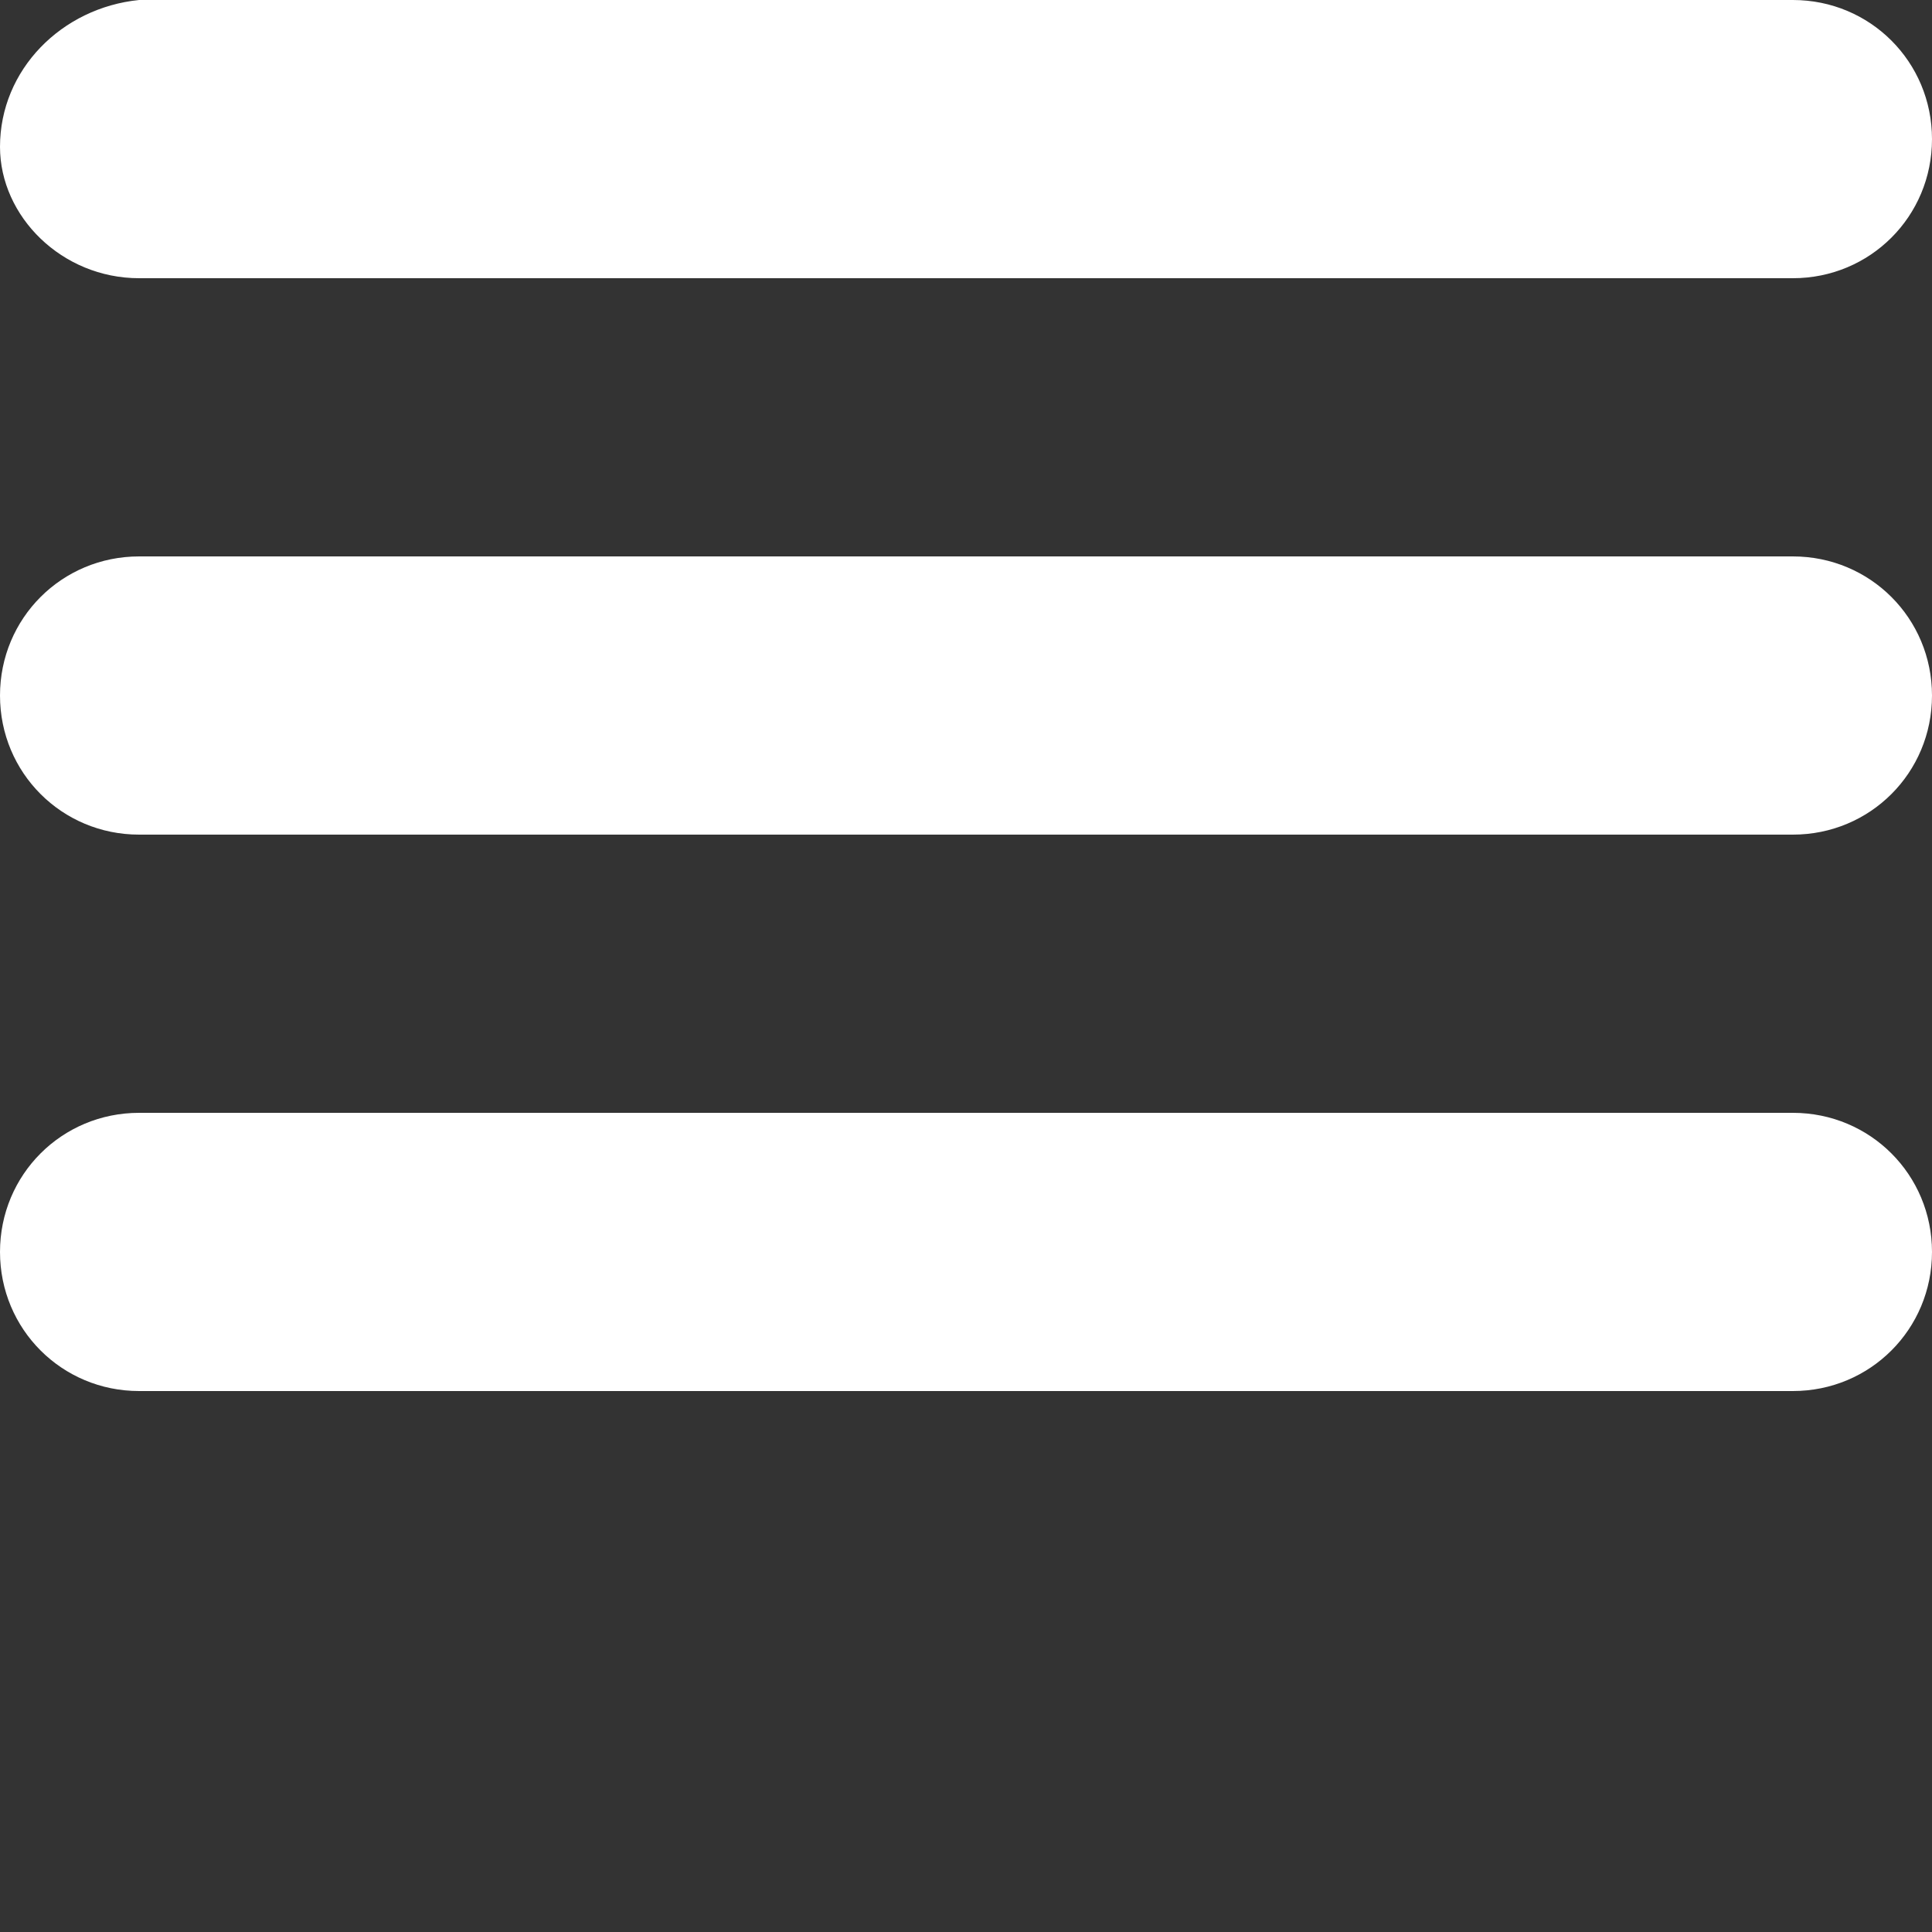 <svg xmlns="http://www.w3.org/2000/svg" width="44" height="44" viewBox="0 0 25 25">

    <rect x="0" y="0" width="25" height="25" fill="#333333" stroke="none"/>

    <g>
        <path fill="#ffffff" d="M23.2,7.2H1.8C0.8,7.2,0,8,0,9c0,1,0.8,1.8,1.8,1.8h21.4c1,0,1.8-0.8,1.8-1.8C25,8,24.2,7.2,23.2,7.2z M1.8,3.6h21.4
		c1,0,1.8-0.8,1.8-1.8c0-1-0.8-1.8-1.8-1.8H1.8C0.8,0.1,0,0.9,0,1.9C0,2.8,0.8,3.6,1.8,3.6z M23.2,14.4H1.8c-1,0-1.8,0.8-1.8,1.8
		c0,1,0.8,1.8,1.8,1.8h21.4c1,0,1.8-0.8,1.8-1.8C25,15.2,24.2,14.4,23.2,14.4z"/>
    </g>
</svg>
